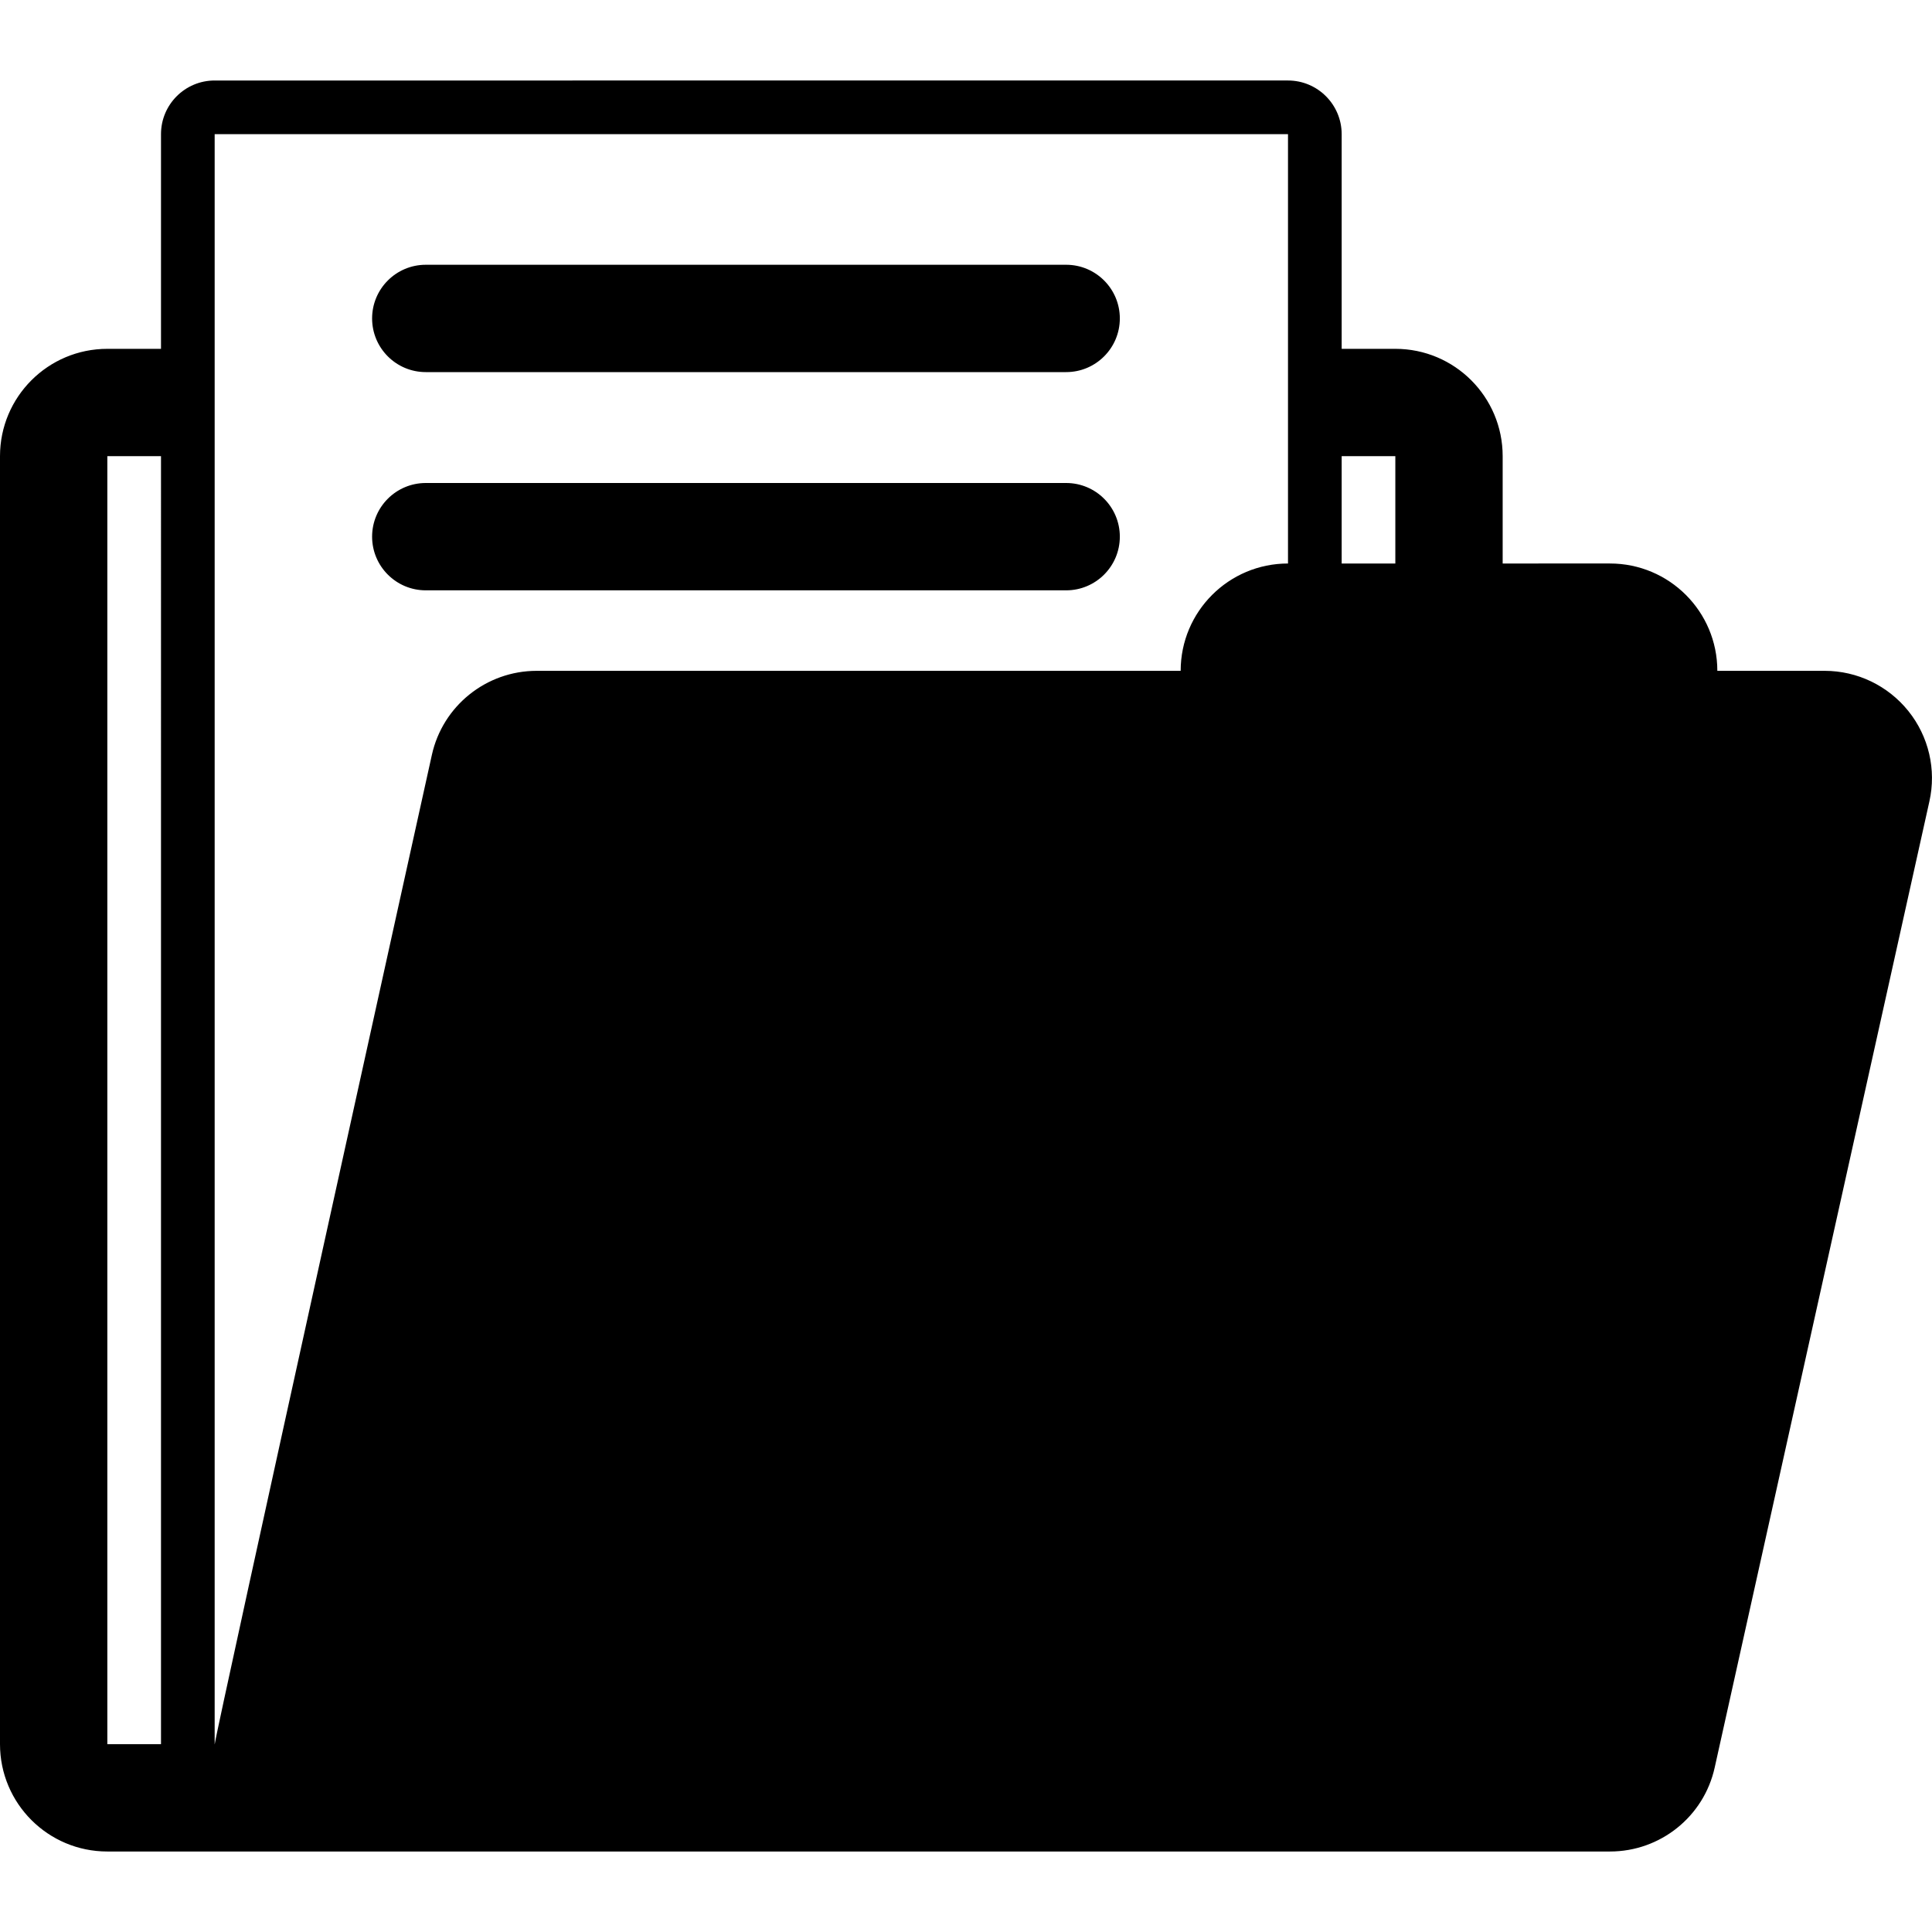<?xml version="1.0" encoding="iso-8859-1"?>
<!-- Uploaded to: SVG Repo, www.svgrepo.com, Generator: SVG Repo Mixer Tools -->
<!DOCTYPE svg PUBLIC "-//W3C//DTD SVG 1.1//EN" "http://www.w3.org/Graphics/SVG/1.1/DTD/svg11.dtd">
<svg fill="#000000" version="1.1" id="Capa_1" xmlns="http://www.w3.org/2000/svg" xmlns:xlink="http://www.w3.org/1999/xlink" 
	 width="800px" height="800px" viewBox="0 0 45 45" xml:space="preserve">
<g>
	<path d="M44.449,16.561c-0.475-0.591-1.191-0.936-1.949-0.936H40c0-1.381-1.119-2.5-2.5-2.5H35v-2.5c0-1.381-1.119-2.5-2.5-2.5
		h-1.25v-5c0-0.69-0.561-1.25-1.25-1.25H5c-0.691,0-1.25,0.56-1.25,1.25v5H2.5c-1.381,0-2.5,1.119-2.5,2.5v30
		c0,1.381,1.119,2.5,2.5,2.5h5h25h5c1.172,0,2.188-0.814,2.439-1.958l5-22.5C45.105,17.927,44.924,17.152,44.449,16.561z
		 M3.75,40.625H2.5v-30h1.25V40.625z M30,13.125c-1.381,0-2.5,1.119-2.5,2.5h-15c-1.172,0-2.188,0.814-2.441,1.958
		c0,0-5.057,22.862-5.057,23.042H5v-37.5h25V13.125z M32.5,13.125h-1.25v-2.5h1.25V13.125z M24.833,8.667H9.917
		c-0.69,0-1.25-0.56-1.25-1.25s0.56-1.25,1.25-1.25h14.916c0.69,0,1.25,0.56,1.25,1.25S25.523,8.667,24.833,8.667z M24.833,13.75
		H9.917c-0.69,0-1.25-0.56-1.25-1.25s0.56-1.25,1.25-1.25h14.916c0.69,0,1.25,0.56,1.25,1.25S25.523,13.75,24.833,13.75z"/>
</g>
</svg>